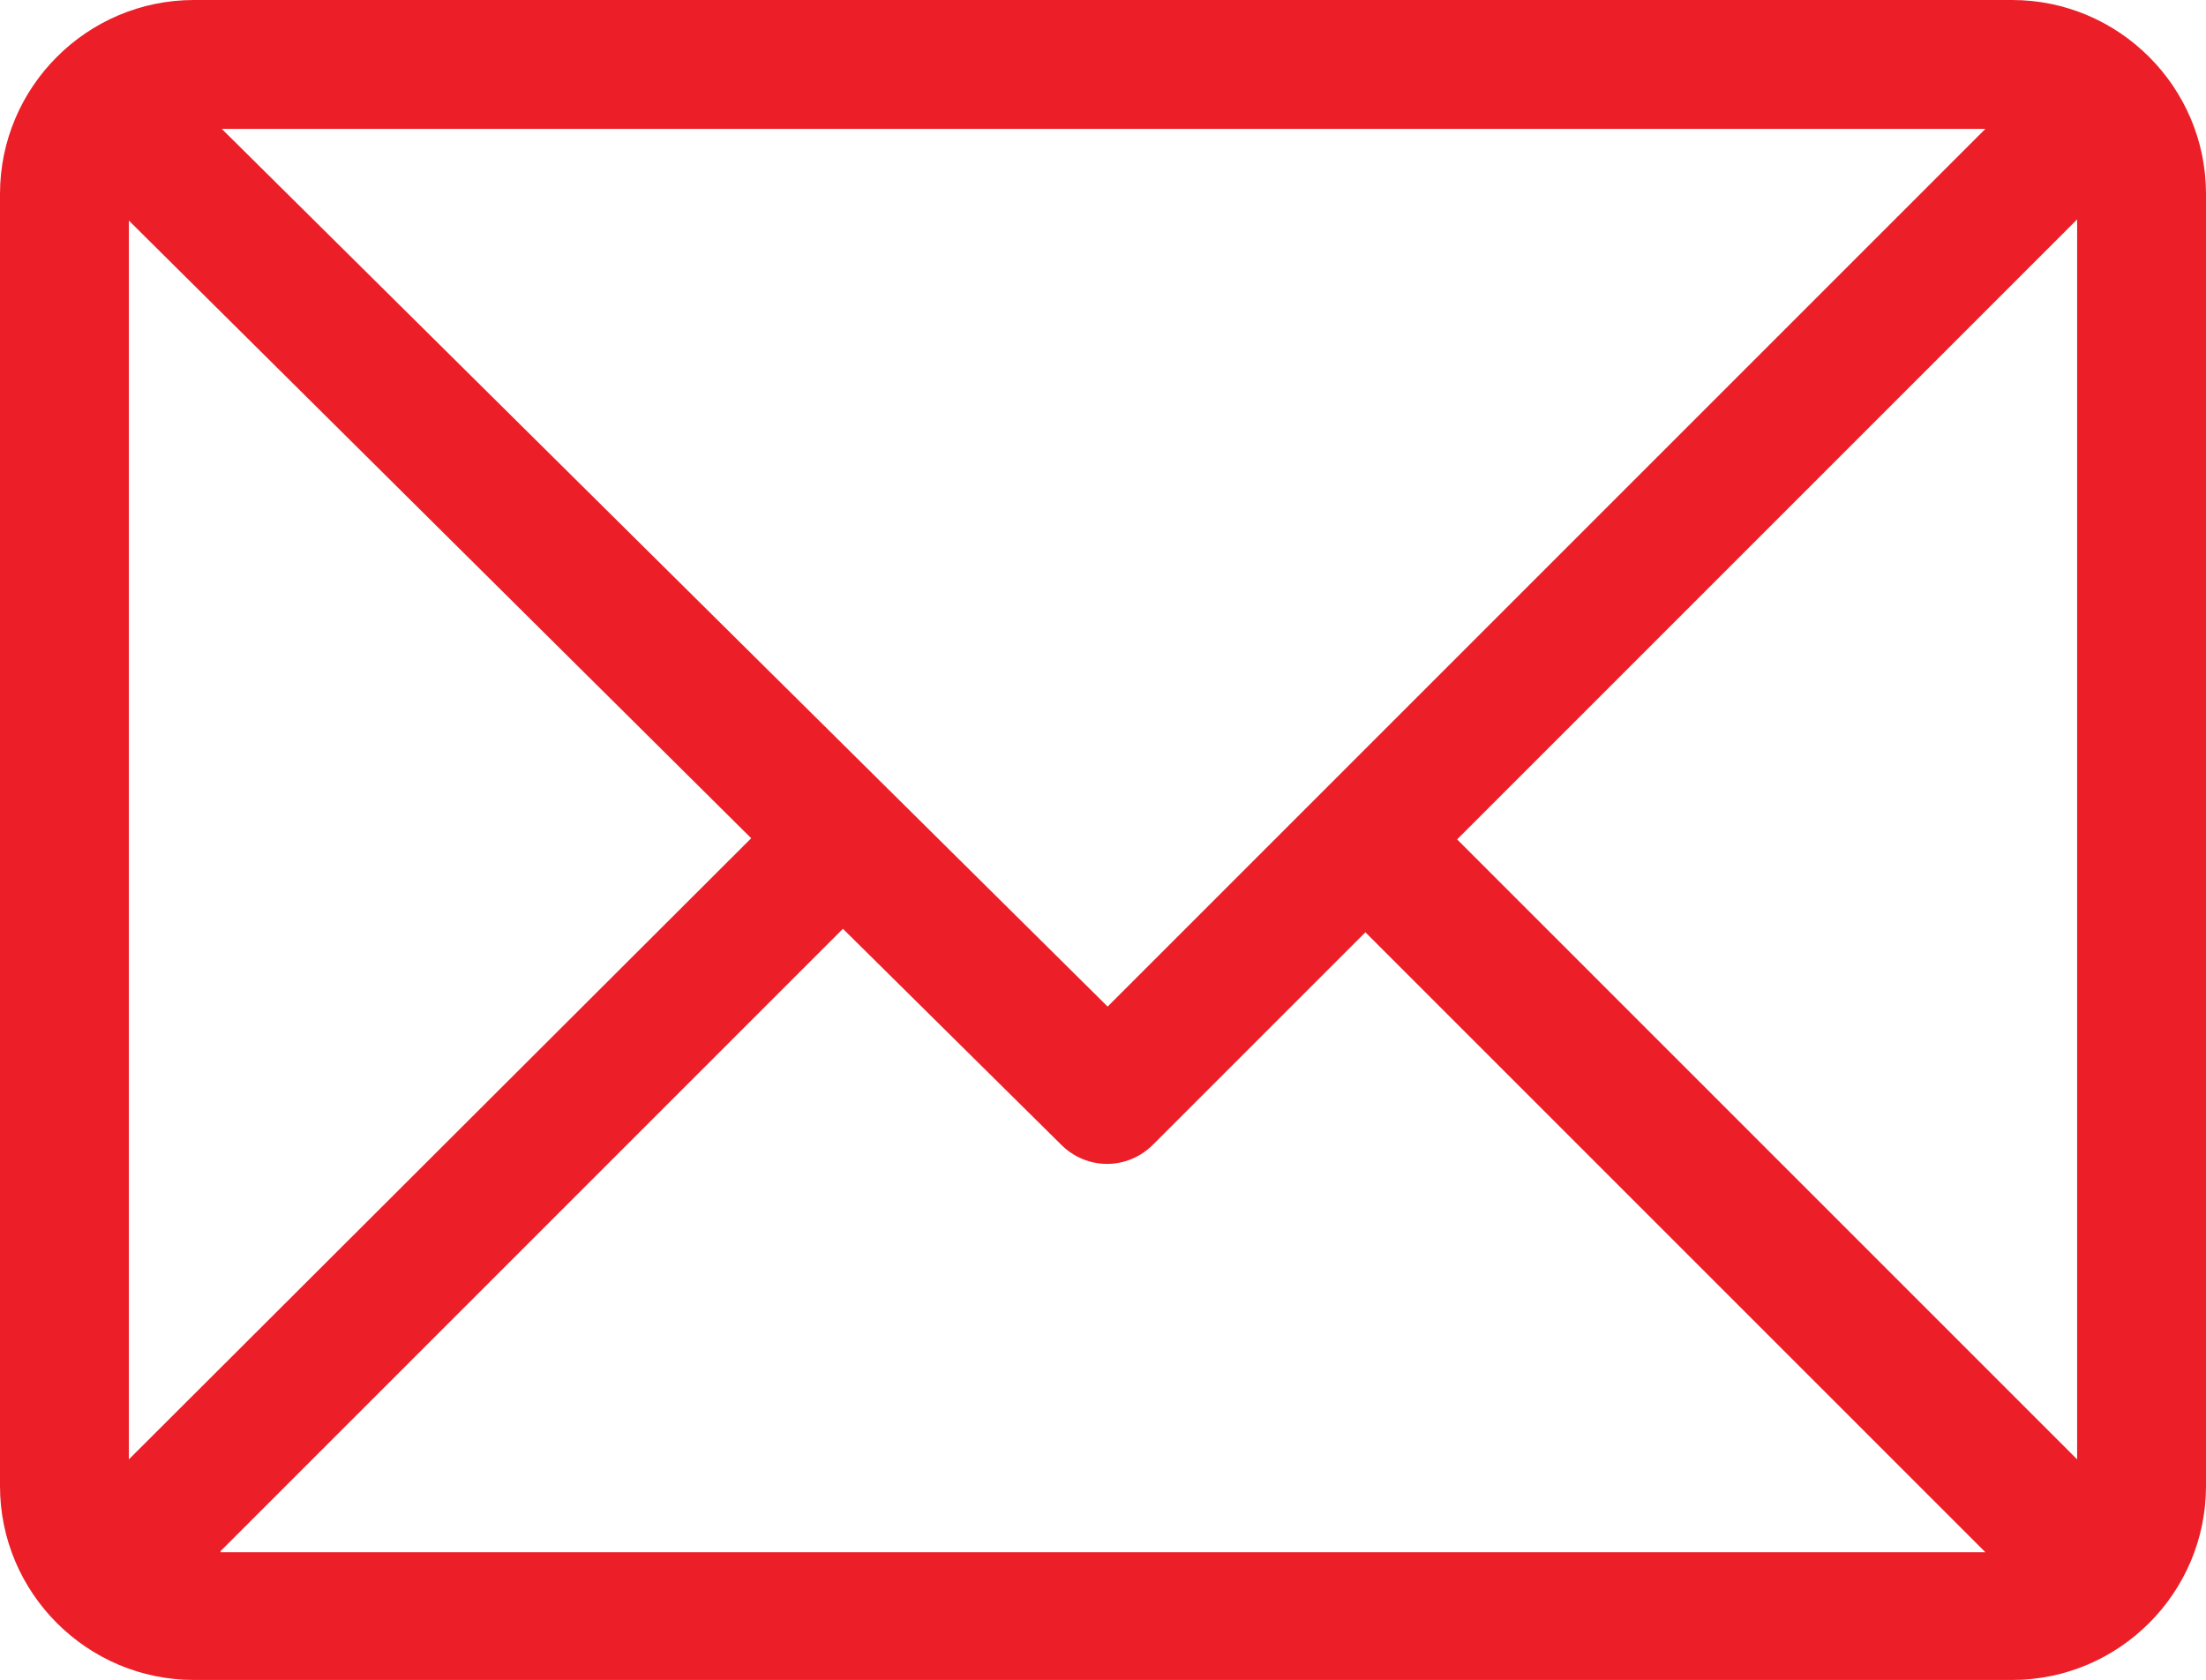<?xml version="1.0" encoding="UTF-8"?>
<svg id="katman_2" xmlns="http://www.w3.org/2000/svg" viewBox="0 0 19 14.47">
  <defs>
    <style>
      .cls-1 {
        fill: #ec1f28;
      }
    </style>
  </defs>
  <g id="katman_1">
    <path class="cls-1" d="M17.33,0H1.67C.75,0,0,.75,0,1.67v11.13c0,.92.75,1.67,1.67,1.67h15.66c.92,0,1.67-.75,1.67-1.67V1.67c0-.92-.75-1.67-1.67-1.67ZM17.1,1.11l-7.56,7.56L1.91,1.11h15.19ZM1.11,12.57V1.9l5.36,5.32L1.11,12.57ZM1.9,13.36l5.36-5.36,1.88,1.86c.22.22.57.22.79,0l1.83-1.83,5.34,5.34H1.9ZM17.89,12.57l-5.34-5.34,5.34-5.34v10.67Z"/>
  </g>
</svg>